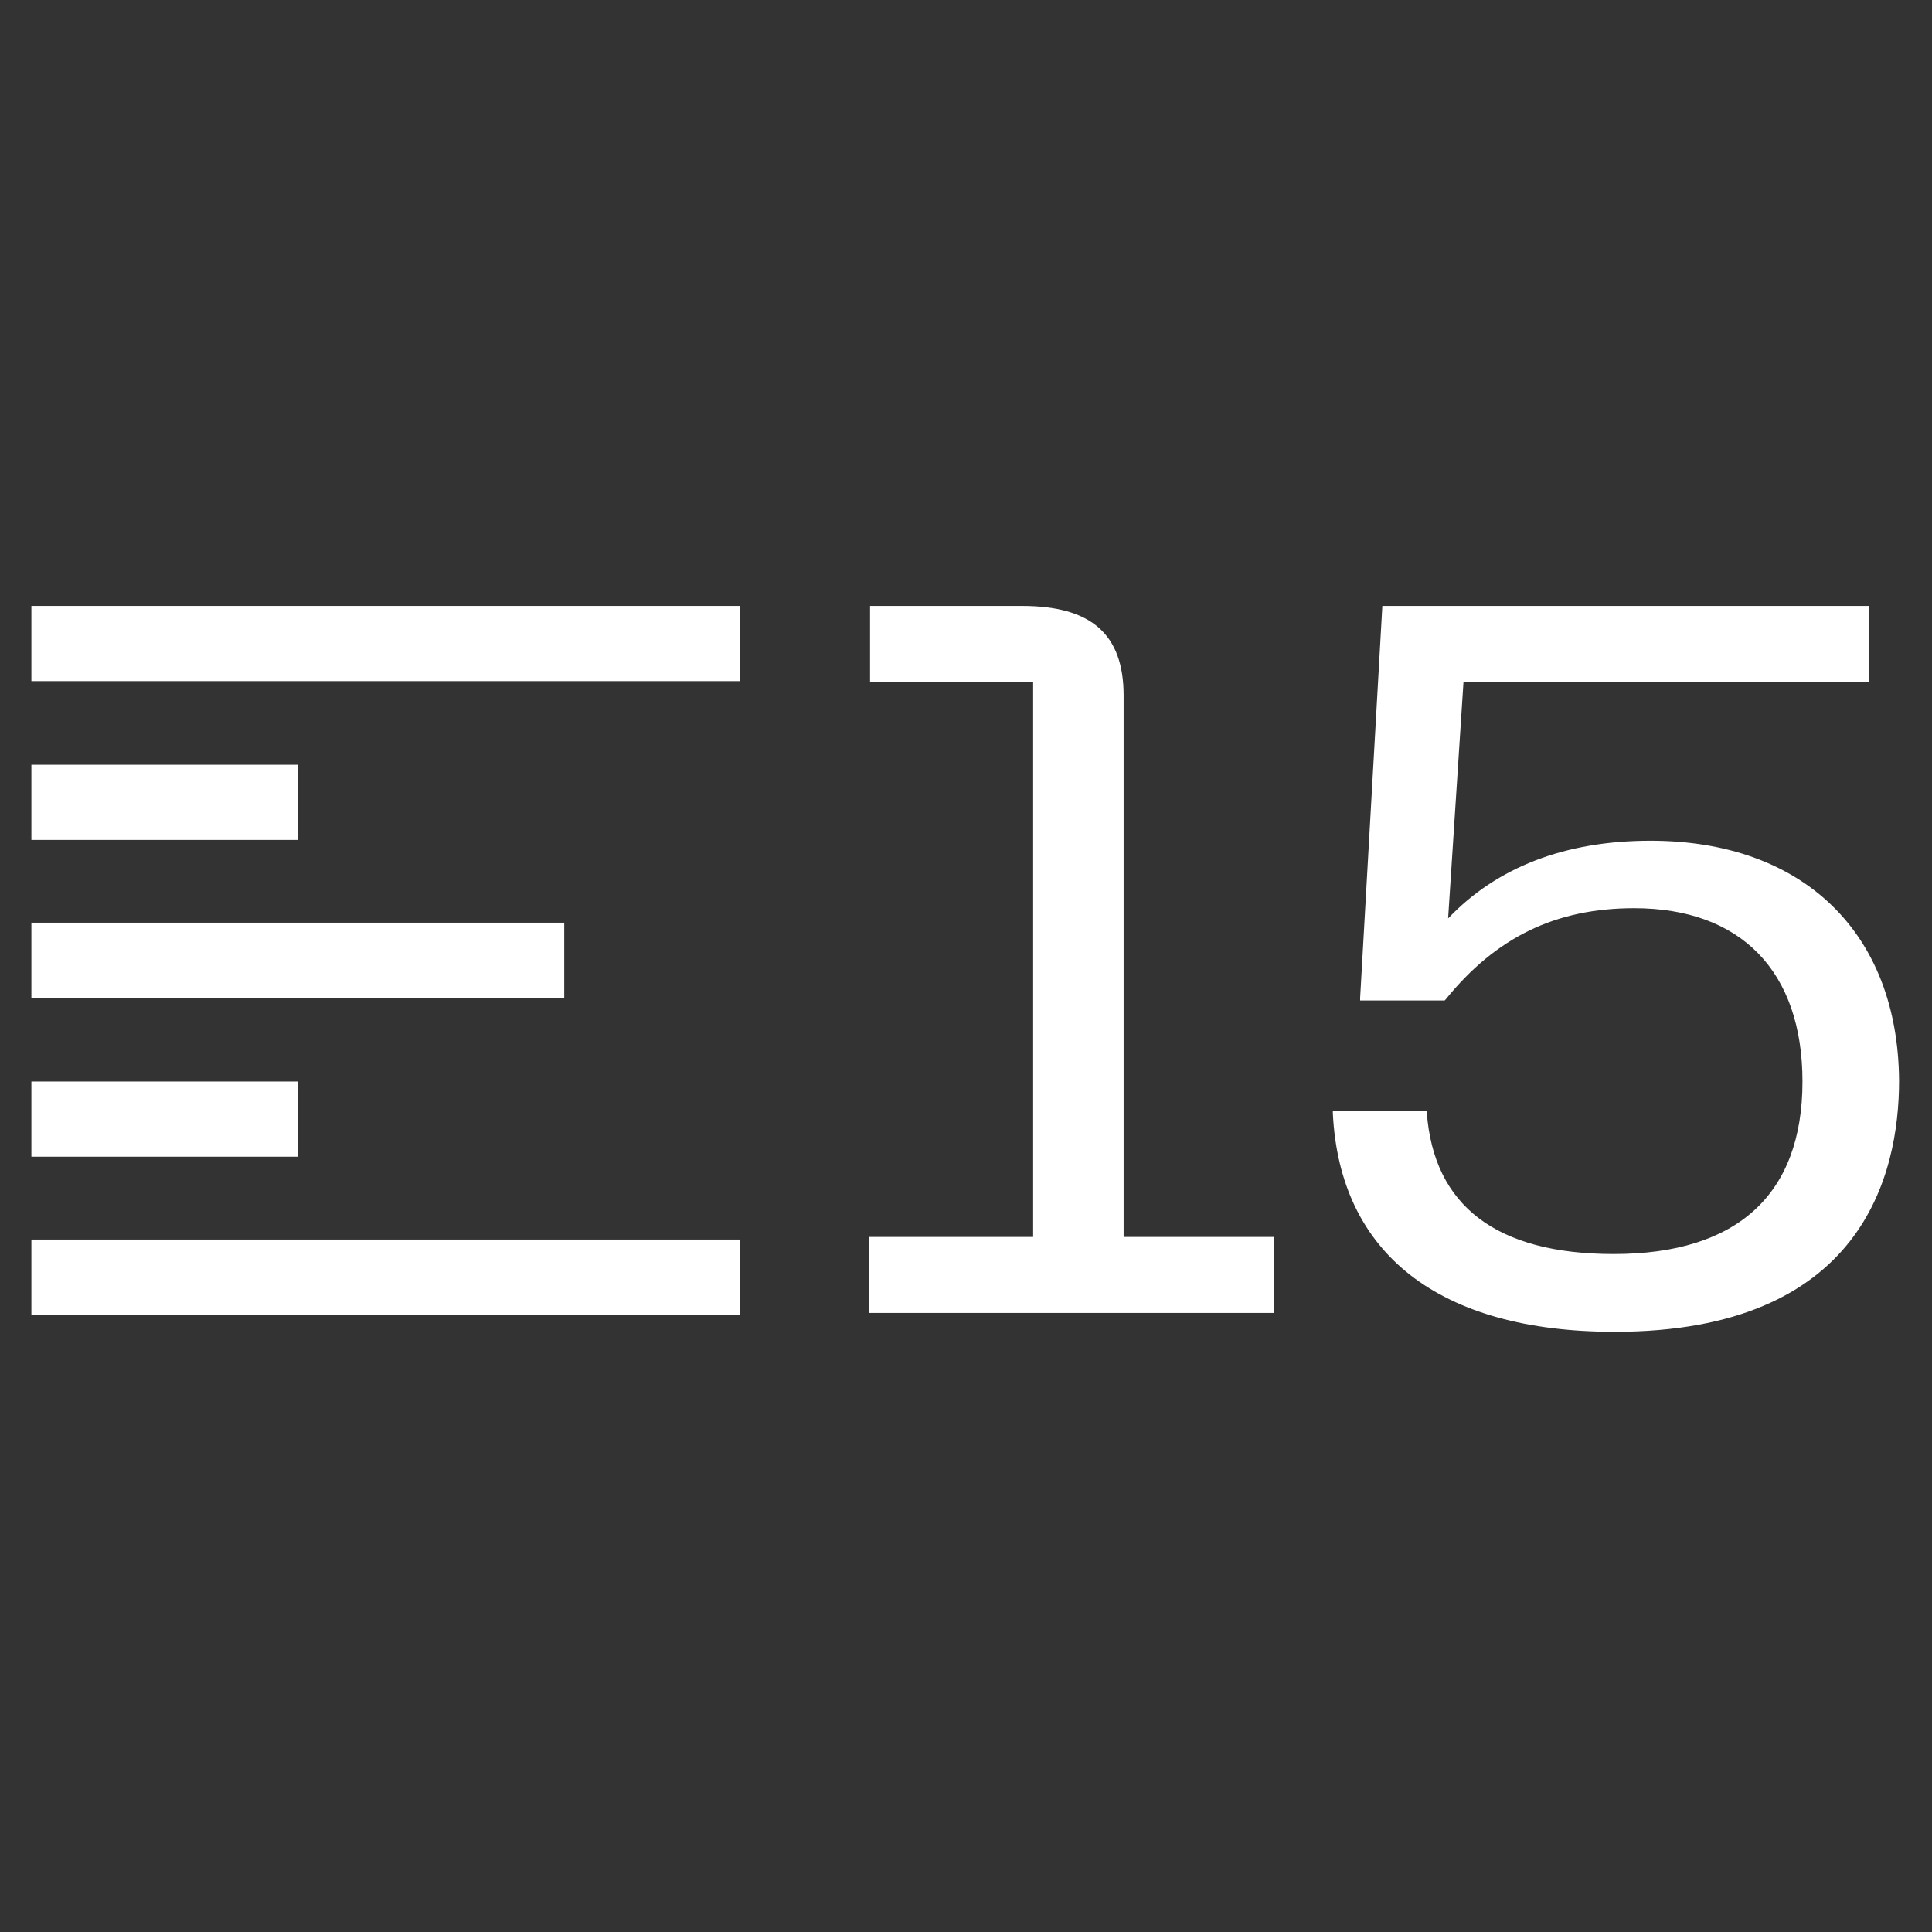<?xml version="1.0" encoding="utf-8"?>
<!-- Generator: Adobe Illustrator 27.8.1, SVG Export Plug-In . SVG Version: 6.00 Build 0)  -->
<svg version="1.1" xmlns="http://www.w3.org/2000/svg" xmlns:xlink="http://www.w3.org/1999/xlink" x="0px" y="0px"
	 viewBox="0 0 2400 2400" style="enable-background:new 0 0 2400 2400;" xml:space="preserve">
<rect x="0" y="0" width="2400" height="2400" fill="#333333" stroke="none"/>
<style type="text/css">
	.st0{display:none;}
	.st1{display:inline;}
	.st2{fill:#FFFFFF;}
	.st3{fill:none;stroke:#FFFFFF;stroke-width:0.883;stroke-miterlimit:10;}
</style>
<g id="DBK_Studio" class="st0">
	<g class="st1">
		<g>
			<g>
				<g>
					<path class="st2" d="M167.3,1909.6c-1.2-1.2-1.7-3.7,0-6.2l21.4-22.6c2.1-2.4,4.5-2,6.5-0.4c24.6,24.6,54.7,40.7,94.1,40.7
						c37,0,66.5-17.6,66.5-46.4c0-65.7-182.4-55.4-182.4-152.8c0-53,48.9-82.6,108.9-82.6c45.6,0,80.9,18.5,107.2,40.2
						c2.4,2.1,2.4,5,1.2,6.2l-21,24.3c-1.7,1.7-4.1,2.1-6.5,0c-20.2-17.6-48.4-31.6-81.4-31.6c-36.6,0-64.9,16.4-64.9,40.7
						c0,63.6,182.8,54.7,182.8,152c0,58-50.1,89.6-111.3,89.6C237.9,1960.6,196.9,1939.7,167.3,1909.6z"/>
					<path class="st2" d="M647,1949.9c0-8.6,0.4-22.9,0.4-53.4v-209.5c0-1.2-3.3-1.2-6.2-1.2h-47.7c-30,0-45.2,0.4-53.4,0.4
						c-2.9,0-4.5-2.1-4.5-4.1v-32.5c0-2.1,1.7-4.1,4.5-4.1c8.2,0,23.4,0.4,53,0.4h151.5c29.9,0,44.8-0.4,53.4-0.4
						c2.4,0,4.1,2.1,4.1,4.1v32.5c0,2.1-1.7,4.1-4.1,4.1c-8.6,0-23.4-0.4-53.8-0.4h-48.1c-2.4,0-6.2,0-6.2,1.2v210
						c0,29.9,0.4,44.8,0.4,53c0,2.1-1.7,4.1-4.1,4.1H651C649,1954,647,1952.3,647,1949.9z"/>
					<path class="st2" d="M948,1848.9v-143.8c0-25.1-0.4-40.2-0.4-55c0-2.4,2.1-4.1,4.1-4.1h34.9c2.4,0,4.5,1.7,4.5,4.1
						c0,14.7-0.4,29.9-0.4,54.7v143c0,42.7,31.6,73.9,83.8,73.9c50.1,0,76.8-28.7,76.8-73.9v-142.7c0-25.1-0.4-40.2-0.4-55
						c0-2.4,2.1-4.1,4.1-4.1h35.4c2.1,0,4.1,1.7,4.1,4.1c0,14.7-0.4,29.9-0.4,54.7v145c0,59.2-37.8,110.9-119.9,110.9
						C990.4,1960.6,948,1906.3,948,1848.9z"/>
					<path class="st2" d="M1343.9,1954c-2.4,0-4.1-1.7-4.1-4.1V1650c0-2.4,1.7-4.1,4.1-4.1h104.3c81.7,0,147.4,62.9,147.4,153.6
						c0,91.2-65.7,154.4-147.4,154.4H1343.9z M1553,1799.5c0-67.4-45.2-113.7-104.8-113.7h-63.6c-1.2,0-2.1,0.8-2.1,2v224.3
						c0,1.2,0.8,2.1,2.1,2.1h63.6C1507,1914.2,1553,1867.7,1553,1799.5z"/>
					<path class="st2" d="M1741,1949.9c0-15.2,0.4-30.4,0.4-55.4v-189.3c0-24.3-0.4-40.2-0.4-55c0-2.4,2.1-4.1,4.1-4.1h34.9
						c2.4,0,4.5,1.7,4.5,4.1c0,14.7-0.4,30.4-0.4,54.7v189.8c0,25.5,0.4,40.2,0.4,55.4c0,2.4-2.1,4.1-4.5,4.1h-34.9
						C1743.1,1954,1741,1952.3,1741,1949.9z"/>
					<path class="st2" d="M1929.9,1799.5c0-88.4,72.3-160.6,161.9-160.6c88.7,0,162.3,72.3,162.3,160.6c0,88.7-73.5,161-162.3,161
						C2002.2,1960.6,1929.9,1888.2,1929.9,1799.5z M2211.2,1799.5c0-66.5-54.2-121.6-119.5-121.6c-65.7,0-119.2,55-119.2,121.6v0.4
						c0,67,53.4,121.6,119.2,121.6C2157,1921.6,2211.2,1866.9,2211.2,1799.5z"/>
				</g>
			</g>
		</g>
		<g>
			<g>
				<path class="st2" d="M1861.9,511.8c237.1,0,430,192.9,430,430s-192.9,430-430,430H536.1c-237.1,0-430-192.9-430-430
					s192.9-430,430-430L1861.9,511.8 M1861.9,444.8H536.1C261.6,444.8,39,667.4,39,942l0,0c0,274.5,222.6,497.1,497.1,497.1h1325.7
					c274.6,0,497.2-222.6,497.2-497.2l0,0C2359.1,667.4,2136.5,444.8,1861.9,444.8L1861.9,444.8z"/>
				<g>
					<path class="st2" d="M544.9,1108c-3.1,0-4.9-1.8-4.9-4.4V780.8c0-2.7,1.8-4.4,4.9-4.4h134.5c88,0,157.9,67.2,157.9,165.4
						c0,98.7-69.8,166.3-157.9,166.3H544.9z M809.5,941.7c0-83.1-57.1-139.3-130-139.3H648c-4,0-7.1,0-7.1,0.9v277.8
						c0,0.9,3.1,0.9,7.1,0.9h31.4C752.4,1082,809.5,1025.3,809.5,941.7z"/>
					<path class="st2" d="M1065.5,776.3h186.7c46.4,0,74.7,34,74.7,71.2c0,26.5-15.5,50.4-40.7,61.1c32.3,14.6,58,47.3,58,95.6
						c0,64.2-49.1,104-113.2,104h-165.5c-3.1,0-4.9-1.8-4.9-4.4V781.2C1060.7,778.1,1062.4,776.3,1065.5,776.3z M1161.5,918.4v161.4
						c0,1.8,2.2,2.2,7.5,2.2h61.5c50,0,86.2-32.7,86.2-80.5c0-50.4-36.7-83.1-85.8-83.1H1161.5z M1170,802.4c-4.4,0-8.4,0-8.4,1.3
						v88.5h89.8c28.7,0,48.2-19.5,48.2-44.2c0-24.7-18.6-45.6-47.3-45.6H1170z"/>
					<path class="st2" d="M1580.7,1103.1c0-9.3,0.4-19.5,0.4-51.8V833.4c0-37.6-0.4-45.1-0.4-52.2c0-3.5,2.2-4.9,4.9-4.9h92
						c2.2,0,4.4,1.3,4.4,4.9c0,6.7-0.4,14.6-0.4,52.7v62l118.1-83.1c30.9-22.1,40.2-29.6,49.1-35.8c2.7-1.8,5.3-0.9,6.2,0.4
						l11.5,16.4c0.9,2.2,0.9,4-1.3,5.8c-9.8,7.1-22.6,14.6-53.5,36.7l-69,48.2l74.7,155.2c18.2,38,25.2,50.9,30.9,62.4
						c1.3,2.7,0,5.8-2.7,5.8h-23.4c-2.7,0.9-4.4-0.9-5.8-3.5c-4.9-10.2-10.6-22.9-28.3-60.2l-68.5-142.9l-38,26.5v123.8
						c0,32.3,0.4,42.5,0.4,51.8c0,3.1-2.2,4.9-4.4,4.9h-92C1582.5,1108,1580.7,1106.3,1580.7,1103.1z"/>
				</g>
			</g>
		</g>
	</g>
</g>
<g id="E15">
	<g>
		<g>
			<g>
				<path class="st2" d="M1395.8,864.1c0-76.4-40.3-111.4-126.2-111.4h-188.8v94.4h202.6v689.5h-203.7v94.4h502.8v-94.4h-186.7
					V864.1z"/>
			</g>
			<g>
				<path class="st2" d="M2050.3,1044.4c-106.1,0-190.9,32.9-251.4,96.5l19.1-293.8h503.9v-94.4h-604.7l-27.6,486.9v3.2h105l1.1-1.1
					c62.6-77.4,136.8-113.5,234.4-113.5c132.6,0,209,78.5,209,215.3c0,140-80.6,214.3-234.4,214.3c-145.3,0-223.8-59.4-232.3-176.1
					v-2.1h-116.7v3.2c8.5,175,132.6,271.6,350.1,271.6c307.6,0,353.3-195.2,353.3-311.9C2357.9,1159,2240.2,1044.4,2050.3,1044.4z"
					/>
			</g>
		</g>
		<g>
			<rect x="39" y="752.7" class="st2" width="880.5" height="93.4"/>
			<rect x="39" y="950" class="st2" width="331" height="93.4"/>
			<rect x="39" y="1343.5" class="st2" width="331" height="93.4"/>
			<rect x="39" y="1146.2" class="st2" width="661.9" height="93.4"/>
			<rect x="39" y="1539.8" class="st2" width="880.5" height="93.4"/>
		</g>
	</g>
</g>
<g id="Pro_Sports" class="st0">
	<g class="st1">
		<g>
			<path class="st2" d="M880.1,1477.4l9.9-45.5h17.2c7.9,0,9.2,6.6,7.9,12.5c-0.7,4-2.6,7.9-6.6,10.6c-3.3,2-6.6,2.6-9.9,2.6h-5.9
				l-4,19.1h-8.6V1477.4z M893.9,1451.7h4.6c4,0,6.6-1.3,7.9-7.3c1.3-5.3-0.7-5.9-5.3-5.9h-4L893.9,1451.7z"/>
			<path class="st2" d="M919,1451c2.6-11.2,5.3-19.8,19.1-19.8c13.2,0,12.5,8.6,10.6,19.8l-1.3,6.6c-2.6,11.9-5.3,21.1-19.1,21.1
				c-13.9,0-13.2-8.6-10.6-21.1L919,1451z M925,1461.6c-0.7,4-2,9.9,4,9.9c5.9,0,7.3-5.9,8.6-10.6l2.6-11.9c0.7-3.3,2.6-11.9-4-11.9
				c-6.6,0-7.9,7.9-8.6,11.2L925,1461.6z"/>
			<path class="st2" d="M984.4,1455.6c0,4.6-0.7,10.6-1.3,15.8l0,0c0.7-1.3,0.7-2,1.3-3.3c1.3-4,2-7.9,4-11.9l8.6-24.4h8.6
				l-17.8,45.5h-9.9l0.7-17.8c0-4.6,0.7-9.9,1.3-14.5l0,0c-1.3,4.6-2.6,9.9-4.6,14.5l-6.6,17.8h-9.9l1.3-45.5h8.6l-1.3,24.4
				c0,4-0.7,7.9-1.3,11.9c0,1.3,0,2-0.7,3.3l0,0c2-5.9,3.3-11.9,5.3-15.8l9.2-23.1h7.3L984.4,1455.6z"/>
			<path class="st2" d="M1000.9,1477.4l9.9-45.5h23.8l-1.3,6.6H1018l-2.6,11.2h13.9l-1.3,6.6h-13.9l-2.6,13.9h15.2l-1.3,6.6h-24.4
				V1477.4z"/>
			<path class="st2" d="M1043.8,1457.6l-4,19.8h-8.6l9.9-45.5h15.8c7.3,0,12.5,2.6,10.6,10.6c-1.3,4.6-3.3,9.9-9.2,11.2l0,0
				c4.6,0.7,5.9,4,4.6,7.9c-0.7,2-3.3,13.2-1.3,14.5v0.7h-9.2c-0.7-2.6,0.7-8.6,1.3-11.2c0.7-2.6,1.3-6.6-1.3-7.3
				c-2-0.7-4.6-0.7-7.3-0.7L1043.8,1457.6z M1045.1,1451h6.6c2.6,0,5.3-2,6.6-6.6c1.3-5.3-0.7-5.9-4-5.9h-6.6L1045.1,1451z"/>
			<path class="st2" d="M1067.5,1477.4l9.9-45.5h23.8l-1.3,6.6h-15.2l-2.6,11.2h13.9l-1.3,6.6h-13.9l-2.6,13.9h15.2l-1.3,6.6h-24.4
				V1477.4z"/>
			<path class="st2" d="M1098.5,1477.4l9.9-45.5h17.8c2,0,5.9,0.7,7.9,5.3c1.3,3.3,0.7,7.9-0.7,15.8c-2,9.2-4,19.1-11.9,23.1
				c-2,1.3-4.6,1.3-6.6,1.3H1098.5z M1111.7,1470.8c7.3,0,8.6-4,11.9-17.2c2-10.6,2-15.2-3.3-15.2h-5.3l-6.6,31.7h3.3V1470.8z"/>
			<path class="st2" d="M1150,1477.4l9.9-45.5h13.9c3.3,0,7.3,0,8.6,3.3c1.3,2.6,1.3,5.3,0.7,7.9c-0.7,4-2.6,7.9-7.3,9.2l0,0
				c4.6,0.7,5.3,4.6,4.6,10.6c-0.7,2-0.7,4-2,5.3c-3.3,5.9-6.6,7.9-12.5,7.9H1150V1477.4z M1161.9,1470.8c2,0,3.3,0,5.3-0.7
				c2.6-1.3,3.3-4,4-6.6c1.3-4.6,0.7-7.3-4.6-7.3h-3.3l-2.6,13.9h1.3V1470.8z M1165.9,1450.4c2,0,4.6,0,6.6-1.3
				c1.3-1.3,1.3-2.6,2-4.6c0.7-3.3,0.7-5.3-3.3-5.3h-4l-2.6,11.9h1.3V1450.4z"/>
			<path class="st2" d="M1201.5,1443.8c0.7,2,0.7,4.6,0.7,7.3l0,0c1.3-3.3,3.3-5.9,4.6-8.6l5.9-10.6h9.2l-17.2,25.7l-4,19.1h-8.6
				l4-19.1l-5.9-25.7h9.2L1201.5,1443.8z"/>
		</g>
		<g>
			<g>
				<path class="st2" d="M373.2,1266.2c0,7.3-0.7,29,27.7,29c17.8,0,29-8.6,29-21.1c0-13.2-9.2-15.8-29-20.5
					c-36.3-9.2-56.1-19.8-56.1-46.2c0-25.1,17.8-46.9,60.1-46.9c15.8,0,34.3,3.3,45.5,17.8c8.6,11.2,8.6,23.1,8.6,28.4h-31
					c-0.7-5.3-2-23.1-24.4-23.1c-15.2,0-25.1,7.9-25.1,20.5c0,13.9,11.2,16.5,33,21.8c26.4,6.6,52.1,13.2,52.1,42.9
					c0,27.1-22.4,49.5-64.7,49.5c-58.1,0-58.7-37.6-58.7-52.1L373.2,1266.2z"/>
			</g>
			<path class="st2" d="M708.5,989c31-38.3,54.1-70.6,54.1-70.6l-7.3-6.6l-59.4,59.4c-5.3-7.3-11.2-14.5-17.8-21.1l58.7-58.7
				l-6.6-6.6l-58.7,58.7c-7.3-7.3-14.5-15.2-22.4-21.8l60.1-60.1l-8.6-8.6l-60.7,60.7c-7.3-5.9-14.5-11.9-22.4-17.8l62.7-62.7
				l-5.3-5.3c0,0-33.7,22.4-75.9,55.4c-56.1-37-122.8-57.4-194.7-57.4c-65.3,0-127.4,17.2-180.2,47.5
				c-61.4-35.6-124.7-40.3-159.1-6.6c-35.6,35.6-29,102.3,10.6,165c-23.1,47.5-36.3,101-36.3,157.1l0,0l0,0l0,0l0,0l361.7,360.4l2-2
				l2,2l362.4-359.7h2C769.2,1115.7,746.7,1046.4,708.5,989z M672.8,954.7c5.9,6.6,11.9,13.9,17.2,21.8l-71.9,71.9
				c0,0-16.5,5.3-21.1,0c-5.3-5.3,0-17.8,0-17.8L672.8,954.7z M644.4,925.6c7.9,7.3,15.2,14.5,22.4,21.8l-74.6,74.6
				c0,0-13.9,7.3-21.1,0c-7.3-7.3,0-22.4,0-22.4L644.4,925.6z M612.8,899.9c7.9,5.3,15.2,11.2,22.4,17.8l-76.6,76.6
				c0,0-12.5,7.3-19.8,0c-7.3-7.3,1.3-21.1,1.3-21.1L612.8,899.9z M404.2,833.2c69.3,0,134.6,19.8,189.4,54.1
				c-44.9,35.6-96.4,77.9-119.5,103L403.5,919l-68.6,68.6c-12.5-23.1-29.7-46.2-50.8-68c-16.5-16.5-34.3-31-52.8-42.2
				C282.1,849.1,341.5,833.2,404.2,833.2z M57.7,932.2c0,0,0.7-4,2-8.6c4-18.5,11.9-54.1,8.6-4c-4.6,64.7,122.1,159.7,122.1,159.7
				l2.6,2c0,0,29,20.5-29,14.5C104.5,1090,57.7,932.2,57.7,932.2z M228.6,1253h-33v62h-19.1l-25.1-24.4v-119.5l-60.1,60.1
				l-44.9-45.5c0.7-52.1,12.5-101.6,33-146.5c10.6,15.8,23.1,31.7,38.3,46.2c21.1,21.1,44.2,38.3,67.3,50.8l-26.4,26.4h71.9
				c40.3,0,56.1,17.8,56.1,45.5C287.4,1226,280.8,1253,228.6,1253z M403.5,1525l-32.3-32.3l0.7-0.7V1451h64v40.9l0.7,0.7L403.5,1525
				z M403.5,1344.1c-58.7,0-106.3-47.5-106.3-106.3s47.5-106.3,106.3-106.3c58.7,0.7,106.3,47.5,106.3,106.3
				S462.3,1344.1,403.5,1344.1z M715.1,1230.6l-38.3-38.3c2,5.3,2,11.9,2,18.5h-47.5c0-20.5-5.3-27.7-19.8-27.7
				c-27.1,0-31,16.5-31,55.4s3.3,55.4,31,55.4c22.4,0,21.8-19.1,22.4-31h47.5v0.7l-52.8,52.1c-5.3,0.7-11.2,0.7-17.2,0.7
				c-79.9,0-79.9-38.9-79.9-78.5c0-40.3,0-78.5,79.9-78.5c16.5,0,29.7,2,39.6,5.9l-59.4-59.4c32.3-19.8,76.6-69.3,112.2-112.2
				c35.6,54.8,56.8,119.5,58.1,189.4L715.1,1230.6z M218.1,1187h-22.4v43.6H220c13.2,0,22.4-10.6,22.4-20.5
				C243.1,1196.9,237.9,1187,218.1,1187z"/>
		</g>
		<g>
			<g>
				<path class="st2" d="M886.7,899.9c0-15.8,0-17.2-6.6-18.5l-4.6-0.7c-1.3-0.7-1.3-4,0-5.3c9.9-0.7,22.4-1.3,35.6-1.3
					s21.8,1.3,28.4,4c9.2,3.3,19.1,11.9,19.1,27.1c0,25.1-25.7,29-33.7,29c-2,0-3.3,0-5.3,0c-1.3-0.7-1.3-3.3-0.7-4
					c12.5-4,15.2-13.2,15.2-24.4s-5.9-23.8-19.8-23.8c-5.9,0-5.9,2-5.9,7.9v64.7c0,14.5,0.7,15.8,7.9,16.5l4.6,0.7
					c2,0.7,2,4.6,0,5.3c-8.6,0-16.5-0.7-23.8-0.7s-15.2,0-23.1,0.7c-2-0.7-2-4.6,0-5.3l4.6-0.7c7.3-1.3,7.9-2.6,7.9-16.5
					L886.7,899.9L886.7,899.9z"/>
				<path class="st2" d="M1014.7,899.9c0-15.2,0-17.2-6.6-17.8l-4-0.7c-1.3-0.7-1.3-4.6,0-5.3c11.9-0.7,23.8-1.3,38.3-1.3
					c13.2,0,24.4,2,30.4,5.3c9.2,5.3,13.9,13.2,13.9,23.1c0,13.9-9.2,19.8-16.5,23.1c-1.3,0.7-1.3,2-0.7,3.3
					c9.9,20.5,16.5,32.3,23.8,38.9c4,3.3,7.9,4,10.6,4.6c1.3,0.7,1.3,3.3,0.7,4c-2.6,1.3-7.3,1.3-12.5,1.3
					c-14.5,0-23.1-5.3-29.7-16.5c-4.6-7.9-8.6-15.8-11.9-23.8c-2-4-4.6-5.3-7.9-5.3c-5.3,0-5.9,0-5.9,3.3v18.5
					c0,14.5,0.7,15.2,7.9,16.5l4,0.7c1.3,0.7,1.3,4.6,0,5.3c-7.9,0-15.2-0.7-22.4-0.7c-7.9,0-14.5,0-22.4,0.7
					c-1.3-0.7-1.3-4.6,0-5.3l4-0.7c7.3-1.3,7.9-2.6,7.9-16.5v-54.8H1014.7z M1035.8,919.7c0,5.3,0.7,5.9,9.9,5.9
					c5.3,0,8.6-1.3,11.9-4.6c2.6-2.6,5.3-7.3,5.3-16.5c0-13.9-7.9-23.1-20.5-23.1c-6.6,0-6.6,0.7-6.6,7.9V919.7z"/>
				<path class="st2" d="M1245.7,925.6c0,33.7-22.4,54.1-56.1,54.1c-31,0-53.5-20.5-53.5-52.8c0-30.4,23.1-54.1,55.4-54.1
					C1223.3,872.2,1245.7,894,1245.7,925.6z M1189.6,879.4c-19.1,0-29,17.8-29,43.6c0,19.1,6.6,49.5,31.7,49.5
					c20.5,0,28.4-19.8,28.4-44.9C1220.7,901.2,1208.8,879.4,1189.6,879.4z"/>
				<path class="st2" d="M1326.3,916.4c0,4,0,4.6,4.6,4.6h11.9c7.9,0,9.9-1.3,11.2-8.6l0.7-4c1.3-1.3,5.3-1.3,5.9,0
					c0,5.3-0.7,10.6-0.7,16.5c0,5.9,0,11.2,0.7,15.8c-0.7,1.3-4.6,1.3-5.9,0l-0.7-4c-1.3-7.3-3.3-8.6-11.2-8.6h-11.9
					c-4,0-4.6,0.7-4.6,4.6v21.8c0,14.5,0.7,15.8,7.9,16.5l5.9,0.7c1.3,0.7,1.3,4.6,0,5.3c-9.2,0-17.2-0.7-24.4-0.7
					c-7.3,0-14.5,0-24.4,0.7c-1.3-0.7-1.3-4.6,0-5.3l5.3-0.7c7.3-1.3,7.9-2,7.9-16.5v-57.4c0-14.5-0.7-15.8-7.9-17.2l-3.3-0.7
					c-1.3-0.7-1.3-4.6,0-5.3c6.6,0,14.5,0.7,21.8,0.7h32.3c9.9,0,18.5,0,21.1-0.7c0,2.6,0,13.9,0,24.4c-0.7,2-4,2-5.9,0.7
					c-2-6.6-2.6-9.9-4.6-11.9c-2.6-3.3-7.3-5.3-15.2-5.3h-11.9c-5.3,0-5.3,0-5.3,6.6v27.7H1326.3z"/>
				<path class="st2" d="M1445.7,915.1c0,4.6,0,4.6,4.6,4.6h10.6c7.9,0,9.9-1.3,11.2-8.6l0.7-4c1.3-1.3,5.3-1.3,5.9,0
					c0,5.3-0.7,10.6-0.7,16.5c0,5.9,0,11.2,0.7,16.5c-0.7,1.3-4.6,1.3-5.9,0l-0.7-4c-1.3-7.3-3.3-8.6-11.2-8.6h-10.6
					c-4,0-4.6,0-4.6,4.6v18.5c0,7.3,0.7,11.9,2.6,14.5c2,2.6,5.3,4,16.5,4c13.2,0,18.5-0.7,27.1-17.8c1.3-2,5.3-1.3,5.9,0.7
					c-0.7,7.9-4.6,20.5-6.6,24.4c-7.9,0-23.1-0.7-35.6-0.7h-19.8c-7.3,0-15.2,0-26.4,0.7c-1.3-0.7-1.3-4.6,0-5.3l7.3-1.3
					c7.3-1.3,7.9-2,7.9-16.5v-57.4c0-13.9-0.7-15.2-7.9-16.5l-4-0.7c-1.3-0.7-1.3-4.6,0-5.3c7.3,0,14.5,0.7,22.4,0.7h33
					c9.9,0,18.5,0,20.5-0.7c0,2.6,1.3,13.9,2,23.8c-0.7,2-4,2-5.9,0.7c-2-5.3-4-9.9-5.9-12.5c-2.6-2.6-7.9-4.6-15.2-4.6H1451
					c-5.3,0-5.3,0-5.3,5.9V915.1L1445.7,915.1z"/>
				<path class="st2" d="M1567.2,979.1c-14.5,0-23.1-4-26.4-5.9c-2.6-3.3-4.6-14.5-4.6-25.1c1.3-2,4.6-2,5.9-0.7
					c3.3,9.9,13.2,24.4,26.4,24.4c11.2,0,16.5-7.9,16.5-15.8c0-12.5-11.9-19.8-21.1-24.4c-11.2-5.3-23.1-14.5-23.1-30.4
					c0-17.2,13.2-29.7,35.6-29.7c5.3,0,11.2,0.7,17.8,2.6c2,0.7,3.3,0.7,5.3,1.3c1.3,3.3,2.6,11.9,2.6,21.8c-0.7,2-4.6,2-5.9,0.7
					c-2.6-7.9-9.2-19.1-20.5-19.1c-9.9,0-15.8,6.6-15.8,14.5c0,7.3,6.6,13.9,13.9,17.8l9.9,5.3c9.9,5.3,21.8,13.9,21.8,31
					C1606.1,967.2,1590.3,979.1,1567.2,979.1z"/>
				<path class="st2" d="M1680,979.1c-14.5,0-23.1-4-26.4-5.9c-2.6-3.3-4.6-14.5-4.6-25.1c1.3-2,4.6-2,5.9-0.7
					c3.3,9.9,13.2,24.4,26.4,24.4c11.2,0,16.5-7.9,16.5-15.8c0-12.5-11.9-19.8-21.1-24.4c-11.2-5.3-23.1-14.5-23.1-30.4
					c0-17.2,13.2-29.7,35.6-29.7c5.3,0,11.2,0.7,17.8,2.6c2,0.7,3.3,0.7,5.3,1.3c1.3,3.3,2.6,11.9,2.6,21.8c-0.7,2-4.6,2-5.9,0.7
					c-2.6-7.9-9.2-19.1-20.5-19.1c-9.9,0-15.8,6.6-15.8,14.5c0,7.3,6.6,13.9,13.9,17.8l9.9,5.3c9.9,5.3,21.8,13.9,21.8,31
					C1719,967.2,1703.8,979.1,1680,979.1z"/>
				<path class="st2" d="M1798.2,954.7c0,14.5,0.7,15.8,7.9,17.2l4.6,0.7c1.3,0.7,1.3,4.6,0,5.3c-8.6,0-15.8-0.7-23.1-0.7
					c-7.3,0-15.2,0-23.8,0.7c-1.3-0.7-1.3-4.6,0-5.3l4.6-0.7c7.3-1.3,7.9-2.6,7.9-17.2v-56.8c0-14.5-0.7-15.8-7.9-17.2l-4.6-0.7
					c-1.3-0.7-1.3-4.6,0-5.3c8.6,0,15.8,0.7,23.8,0.7c7.3,0,15.2,0,23.1-0.7c1.3,0.7,1.3,4.6,0,5.3l-4.6,0.7
					c-7.3,1.3-7.9,2.6-7.9,17.2V954.7z"/>
				<path class="st2" d="M1966.5,925.6c0,33.7-22.4,54.1-56.1,54.1c-31,0-53.5-20.5-53.5-52.8c0-30.4,23.1-54.1,55.4-54.1
					C1944.1,872.2,1966.5,894,1966.5,925.6z M1911.1,879.4c-19.1,0-29,17.8-29,43.6c0,19.1,6.6,49.5,31.7,49.5
					c20.5,0,28.4-19.8,28.4-44.9C1941.4,901.2,1930.2,879.4,1911.1,879.4z"/>
				<path class="st2" d="M2108.4,950.7c0,9.9,0,19.8,0,25.1c-1.3,2-5.3,3.3-9.2,3.3c0,0-5.3-7.9-12.5-17.2l-35.6-44.2
					c-9.2-11.2-13.9-17.2-17.2-19.8c-0.7,1.3-0.7,4-0.7,9.9v29.7c0,12.5,0.7,24.4,2.6,28.4c1.3,3.3,4.6,4.6,9.2,5.3l4.6,0.7
					c1.3,1.3,0.7,4.6,0,5.3c-8.6,0-14.5-0.7-20.5-0.7s-11.2,0-17.2,0.7c-0.7-0.7-1.3-4,0-5.3l2.6-0.7c4-0.7,7.3-2,8.6-5.3
					c2-4,2-15.8,2-28.4v-39.6c0-8.6,0-11.2-1.3-13.2c-1.3-2.6-3.3-4.6-8.6-5.3l-4.6-0.7c-1.3-1.3-0.7-4.6,0.7-5.3
					c7.3,0,15.2,0.7,21.1,0.7c5.3,0,9.9,0,13.2-0.7c1.3,7.3,11.9,18.5,25.7,35l13.2,15.2c6.6,7.9,11.2,13.2,14.5,17.2
					c0.7-1.3,0.7-4,0.7-7.3v-21.1c0-12.5-0.7-24.4-2.6-28.4c-1.3-3.3-4.6-4.6-9.2-4.6l-4-0.7c-1.3-1.3-0.7-4.6,0-5.3
					c8.6,0,14.5,0.7,20.5,0.7c5.9,0,11.2,0,17.2-0.7c0.7,0.7,1.3,4,0,5.3l-2.6,0.7c-4,0.7-7.3,2-8.6,5.3c-2,4-2.6,15.8-2.6,28.4
					v37.6H2108.4z"/>
				<path class="st2" d="M2190.2,942.1c-4,0-4,0-5.3,3.3l-5.9,17.8c-0.7,3.3-1.3,4.6-1.3,5.3s1.3,2,5.3,2.6l4.6,0.7
					c0.7,1.3,1.3,4.6,0,5.3c-5.3,0-11.9,0-17.8-0.7c-5.3,0-8.6,0.7-15.8,0.7c-2-0.7-1.3-4-0.7-5.3l4-0.7c4-0.7,6.6-2,9.2-7.9
					c2.6-5.9,5.3-13.9,9.9-24.4l13.9-37.6c3.3-9.9,6.6-15.2,5.9-19.8c7.3-2,13.2-9.2,13.2-9.2c2,0,2.6,0.7,3.3,3.3
					c1.3,4.6,3.3,9.9,7.3,21.1l21.1,60.7c3.3,9.2,4.6,12.5,10.6,13.9l5.9,0.7c0.7,0.7,1.3,4.6,0,5.3c-7.3,0-15.8-0.7-23.8-0.7
					c-7.9,0-13.9,0-21.1,0.7c-2-0.7-2-4,0-5.3l4.6-0.7c3.3-0.7,4-2,4-2.6c0-1.3-1.3-4.6-2.6-10.6l-4-13.2c-0.7-2.6-2-2.6-7.3-2.6
					H2190.2z M2207.4,933.6c3.3,0,4.6-0.7,3.3-4.6l-4-12.5c-2-6.6-4-13.2-5.3-16.5c-1.3,3.3-4,9.9-6.6,17.2l-4,11.9
					c-1.3,4-0.7,4.6,3.3,4.6H2207.4z"/>
				<path class="st2" d="M2328.9,951.4c0,7.3,0.7,12.5,2.6,14.5c2,2.6,4.6,4,15.8,4c13.9,0,18.5-0.7,27.7-18.5
					c1.3-1.3,4.6-0.7,5.9,0.7c-0.7,7.9-4.6,21.1-6.6,25.1c-7.9,0-23.1-0.7-35.6-0.7h-20.5c-7.3,0-14.5,0-24.4,0.7
					c-1.3-0.7-2-4.6-0.7-5.3l5.9-0.7c7.3-0.7,7.9-2,7.9-16.5v-57.4c0-14.5-0.7-15.8-7.9-16.5l-4.6-0.7c-1.3-0.7-1.3-4.6,0.7-5.3
					c7.9,0,15.8,0.7,23.1,0.7c7.3,0,15.2,0,23.1-0.7c1.3,0.7,1.3,4.6,0,5.3l-4,0.7c-7.3,1.3-7.9,2.6-7.9,16.5v54.1H2328.9z"/>
			</g>
			<g>
				<path class="st2" d="M904.5,1136.2c-14.5,0-23.1-4-26.4-5.9c-2.6-3.3-4.6-14.5-4.6-25.1c1.3-2,4.6-2,5.9-0.7
					c3.3,9.9,13.2,24.4,26.4,24.4c11.2,0,16.5-7.9,16.5-15.8c0-12.5-11.9-19.8-21.1-24.4c-11.2-5.3-23.1-14.5-23.1-30.4
					c0-17.2,13.2-29.7,35.6-29.7c5.3,0,11.2,0.7,17.8,2.6c2,0.7,3.3,0.7,5.3,1.3c1.3,3.3,2.6,11.9,2.6,21.8c-0.7,2-4.6,2-5.9,0.7
					c-2.6-7.9-9.2-19.1-20.5-19.1c-9.9,0-15.8,6.6-15.8,14.5c0,7.3,6.6,13.9,13.9,17.8l9.9,5.3c9.9,5.3,21.8,13.9,21.8,31
					C943.4,1123.7,928.3,1136.2,904.5,1136.2z"/>
				<path class="st2" d="M1000.9,1056.3c0-15.8,0-17.2-6.6-18.5l-4.6-0.7c-1.3-0.7-1.3-4,0-5.3c9.9-0.7,22.4-1.3,35.6-1.3
					c13.2,0,21.8,1.3,28.4,4c9.2,3.3,19.1,11.9,19.1,27.1c0,25.1-25.7,29-33.7,29c-2,0-3.3,0-5.3,0c-1.3-0.7-1.3-3.3-0.7-4
					c12.5-4,15.2-13.2,15.2-24.4s-5.9-23.8-19.8-23.8c-5.9,0-5.9,2-5.9,7.9v65.3c0,14.5,0.7,15.8,7.9,16.5l5.3,0.7
					c2,0.7,2,4.6,0,5.3c-8.6,0-16.5-0.7-23.8-0.7s-14.5,0-23.1,0.7c-2-0.7-2-4.6,0-5.3l4.6-0.7c7.3-1.3,7.9-2.6,7.9-16.5v-55.4
					H1000.9z"/>
				<path class="st2" d="M1226.6,1082.1c0,33.7-22.4,54.1-56.1,54.1c-31,0-53.5-20.5-53.5-52.8c0-30.4,23.1-54.1,55.4-54.1
					C1204.2,1028.6,1226.6,1050.4,1226.6,1082.1z M1171.2,1035.9c-19.1,0-29,17.8-29,43.6c0,19.1,6.6,48.8,31.7,48.8
					c20.5,0,28.4-19.8,28.4-44.9C1201.5,1057.6,1190.3,1035.9,1171.2,1035.9z"/>
				<path class="st2" d="M1284.7,1056.3c0-15.2,0-17.2-6.6-17.8l-4-0.7c-1.3-0.7-1.3-4.6,0-5.3c11.9-0.7,23.8-1.3,38.3-1.3
					c13.2,0,24.4,2,30.4,5.3c9.2,5.3,13.9,13.2,13.9,23.1c0,13.9-9.2,19.8-16.5,23.1c-1.3,0.7-1.3,2-0.7,3.3
					c9.9,20.5,16.5,32.3,23.8,38.9c4,3.3,7.9,4,10.6,4.6c1.3,0.7,1.3,3.3,0.7,4c-2.6,1.3-7.3,1.3-12.5,1.3
					c-14.5,0-23.1-5.3-29.7-16.5c-5.3-7.9-8.6-15.8-11.9-23.8c-2-4-4.6-5.3-7.9-5.3c-5.3,0-5.9,0-5.9,3.3v19.1
					c0,14.5,0.7,15.2,7.9,16.5l4,0.7c1.3,0.7,1.3,4.6,0,5.3c-7.9,0-15.2-0.7-22.4-0.7c-7.9,0-14.5,0-22.4,0.7
					c-1.3-0.7-1.3-4.6,0-5.3l4-0.7c7.3-1.3,7.9-2.6,7.9-16.5v-55.4H1284.7z M1306.5,1076.1c0,5.3,0.7,5.9,9.9,5.9
					c5.3,0,8.6-1.3,11.9-4.6c2.6-2.6,5.3-7.3,5.3-16.5c0-13.9-7.9-23.1-20.5-23.1c-6.6,0-6.6,0.7-6.6,7.9V1076.1z"/>
				<path class="st2" d="M1436.5,1043.1c0-4,0-4.6-4-4.6h-9.9c-11.2,0-14.5,5.9-19.1,17.2c-2,0.7-4.6,0.7-5.9-1.3
					c3.3-10.6,4-20.5,5.3-26.4c0.7-0.7,1.3-0.7,2-0.7c0.7,0,1.3,0,2,0.7c0.7,2.6,1.3,3.3,13.2,3.3h57.4c9.9,0,12.5,0,13.9-3.3
					c0.7,0,1.3-0.7,2-0.7c0.7,0,2,0.7,2.6,1.3c-1.3,5.3-2.6,17.8-2.6,26.4c-0.7,1.3-5.3,2-5.9,0.7c-2.6-9.9-4.6-17.2-16.5-17.2h-9.2
					c-4,0-4,0.7-4,4.6v68c0,14.5,0.7,15.8,7.9,16.5l5.9,0.7c1.3,0.7,1.3,4.6,0,5.3c-9.9,0-17.8-0.7-24.4-0.7c-7.3,0-15.2,0-26.4,0.7
					c-1.3-0.7-1.3-4.6,0-5.3l7.3-0.7c7.3-0.7,7.9-2,7.9-16.5v-68H1436.5z"/>
				<path class="st2" d="M1564.5,1136.2c-14.5,0-23.1-4-26.4-5.9c-2.6-3.3-4.6-14.5-4.6-25.1c1.3-2,4.6-2,5.9-0.7
					c3.3,9.9,13.2,24.4,26.4,24.4c11.2,0,16.5-7.9,16.5-15.8c0-12.5-11.9-19.8-21.1-24.4c-11.2-5.3-23.1-14.5-23.1-30.4
					c0-17.2,13.2-29.7,35.6-29.7c5.3,0,11.2,0.7,17.8,2.6c2,0.7,3.3,0.7,5.3,1.3c1.3,3.3,2.6,11.9,2.6,21.8c-0.7,2-4.6,2-5.9,0.7
					c-2.6-7.9-9.2-19.1-20.5-19.1c-9.9,0-15.8,6.6-15.8,14.5c0,7.3,6.6,13.9,13.9,17.8l9.9,5.3c9.9,5.3,21.8,13.9,21.8,31
					C1603.5,1123.7,1587.6,1136.2,1564.5,1136.2z"/>
			</g>
			<g>
				<path class="st2" d="M966.5,1189.7c0,2.6,0.7,15.2,2,24.4c-0.7,2-4.6,2.6-5.9,1.3c-4-14.5-13.9-22.4-29-22.4
					c-17.2,0-35.6,14.5-35.6,45.5s17.8,47.5,36.3,47.5c18.5,0,27.1-13.2,31.7-23.8c1.3-1.3,5.3-0.7,5.9,1.3
					c-1.3,11.2-4,20.5-5.9,24.4c-8.6,2.6-19.1,5.9-31.7,5.9c-15.2,0-30.4-3.3-41.6-11.9c-11.2-8.6-19.8-21.1-19.8-40.3
					s7.9-32.3,18.5-40.9c11.2-9.2,27.1-13.9,42.9-13.9C950.7,1185,961.9,1189,966.5,1189.7z"/>
				<path class="st2" d="M1041.1,1255c-4,0-4,0-5.3,3.3l-5.9,17.8c-0.7,3.3-1.3,4.6-1.3,5.3s1.3,2,5.3,2.6l4.6,0.7
					c0.7,1.3,1.3,4.6,0,5.3c-5.3,0-11.9,0-17.8-0.7c-5.3,0-8.6,0.7-15.8,0.7c-2-0.7-1.3-4-0.7-5.3l4-0.7c4-0.7,6.6-2,9.2-7.9
					c2.6-5.9,5.3-13.9,9.9-25.1l13.9-37.6c3.3-9.9,6.6-15.2,5.9-19.8c7.3-2,13.2-9.2,13.2-9.2c2,0,2.6,0.7,3.3,3.3
					c1.3,4.6,3.3,9.9,7.3,21.1l21.1,60.7c3.3,9.2,4.6,12.5,10.6,13.9l5.9,0.7c0.7,0.7,1.3,4.6,0,5.3c-7.3,0-15.8-0.7-23.8-0.7
					c-7.9,0-13.9,0-21.1,0.7c-2-0.7-2-4,0-5.3l4.6-0.7c3.3-0.7,4-2,4-2.6c0-1.3-1.3-4.6-2.6-10.6l-4-13.2c-0.7-2.6-2-2.6-7.3-2.6
					h-17.2V1255z M1057.6,1246.4c3.3,0,4.6-0.7,3.3-4.6l-4-12.5c-2-6.6-4-13.2-5.3-16.5c-1.3,3.3-4,9.9-6.6,17.2l-4,11.9
					c-1.3,4-0.7,4.6,3.3,4.6H1057.6z"/>
				<path class="st2" d="M1168.5,1199.6c0-4,0-4.6-4-4.6h-9.9c-11.2,0-14.5,5.9-19.1,17.2c-2,0.7-4.6,0.7-5.9-1.3
					c3.3-10.6,4-20.5,5.3-26.4c0.7-0.7,1.3-0.7,2-0.7s1.3,0,2,0.7c0.7,2.6,1.3,3.3,13.2,3.3h57.4c9.9,0,12.5,0,13.9-3.3
					c0.7,0,1.3-0.7,2-0.7c0.7,0,2,0.7,2,1.3c-1.3,5.3-2.6,17.8-2,26.4c-0.7,1.3-5.3,2-5.9,0.7c-2.6-9.9-4.6-17.2-16.5-17.2h-9.2
					c-4,0-4,0.7-4,4.6v68c0,14.5,0.7,15.8,7.9,16.5l5.9,0.7c1.3,0.7,1.3,4.6,0,5.3c-9.9,0-17.8-0.7-24.4-0.7c-7.3,0-15.2,0-26.4,0.7
					c-1.3-0.7-1.3-4.6,0-5.3l7.3-0.7c7.3-0.7,7.9-2,7.9-16.5v-68H1168.5z"/>
				<path class="st2" d="M1303.2,1227.9c0,4.6,0,4.6,4.6,4.6h10.6c7.9,0,9.9-1.3,11.2-8.6l0.7-4c1.3-1.3,4.6-1.3,5.9,0
					c0,5.3-0.7,10.6-0.7,16.5c0,5.9,0,11.2,0.7,16.5c-0.7,1.3-4.6,1.3-5.9,0l-0.7-4c-1.3-7.3-3.3-8.6-11.2-8.6h-10.6
					c-4,0-4.6,0-4.6,4.6v18.5c0,7.3,0.7,11.9,2.6,14.5c2,2.6,4.6,4,16.5,4c13.2,0,18.5-0.7,27.1-17.8c1.3-2,5.3-1.3,5.9,0.7
					c-0.7,7.9-4.6,20.5-6.6,24.4c-7.9,0-23.1-0.7-35.6-0.7h-19.8c-7.3,0-15.2,0-26.4,0.7c-1.3-0.7-1.3-4.6,0-5.3l7.3-1.3
					c7.3-1.3,7.9-2,7.9-16.5v-57.4c0-13.9-0.7-15.2-7.9-16.5l-4-0.7c-1.3-0.7-1.3-4.6,0-5.3c7.3,0,14.5,0.7,22.4,0.7h33
					c9.9,0,18.5,0,20.5-0.7c0,2.6,1.3,13.9,2,23.8c-0.7,2-4,2-5.9,0.7c-2-5.3-4-9.9-5.9-12.5c-2.6-2.6-7.3-4.6-15.2-4.6h-12.5
					c-5.3,0-5.3,0-5.3,5.9V1227.9z"/>
				<path class="st2" d="M1407.4,1212.8c0-15.2,0-17.2-6.6-17.8l-4-0.7c-1.3-0.7-1.3-4.6,0-5.3c11.9-0.7,23.8-1.3,38.3-1.3
					c13.2,0,24.4,2,30.4,5.3c9.2,5.3,13.9,13.2,13.9,23.1c0,13.9-9.2,19.8-16.5,23.1c-1.3,0.7-1.3,2-0.7,3.3
					c9.9,20.5,16.5,32.3,23.8,38.9c4,3.3,7.9,4,10.6,4.6c1.3,0.7,1.3,3.3,0.7,4c-2.6,1.3-7.3,1.3-12.5,1.3
					c-14.5,0-23.1-5.3-29.7-16.5c-5.3-7.9-8.6-15.8-11.9-23.8c-2-4-4.6-5.3-7.9-5.3c-5.3,0-5.9,0-5.9,3.3v19.1
					c0,14.5,0.7,15.2,7.9,16.5l4,0.7c1.3,0.7,1.3,4.6,0,5.3c-7.9,0-15.2-0.7-22.4-0.7c-7.9,0-14.5,0-22.4,0.7
					c-1.3-0.7-1.3-4.6,0-5.3l4-0.7c7.3-1.3,7.9-2.6,7.9-16.5v-55.4H1407.4z M1429.2,1232.6c0,5.3,0.7,5.9,9.9,5.9
					c5.3,0,8.6-1.3,11.9-4.6c2.6-2.6,5.3-7.3,5.3-16.5c0-13.9-7.9-23.1-20.5-23.1c-6.6,0-6.6,0.7-6.6,7.9V1232.6z"/>
				<path class="st2" d="M1567.2,1267.5c0,14.5,0.7,15.8,7.9,17.2l4.6,0.7c1.3,0.7,1.3,4.6,0,5.3c-8.6,0-15.8-0.7-23.1-0.7
					c-7.3,0-15.2,0-23.8,0.7c-1.3-0.7-1.3-4.6,0-5.3l4.6-0.7c7.3-1.3,7.9-2.6,7.9-17.2v-56.8c0-14.5-0.7-15.8-7.9-17.2l-4.6-0.7
					c-1.3-0.7-1.3-4.6,0-5.3c8.6,0,15.8,0.7,23.8,0.7c7.3,0,15.2,0,23.1-0.7c1.3,0.7,1.3,4.6,0,5.3l-4.6,0.7
					c-7.3,1.3-7.9,2.6-7.9,17.2V1267.5z"/>
				<path class="st2" d="M1720.3,1263.6c0,9.9,0,19.8,0.7,25.1c-1.3,2-5.3,3.3-9.2,3.3c0,0-5.3-7.9-12.5-17.2l-35.6-44.2
					c-9.2-11.2-13.9-17.2-17.2-19.8c-0.7,1.3-0.7,4-0.7,9.9v29.7c0,12.5,0.7,24.4,2.6,28.4c1.3,3.3,4.6,4.6,9.2,5.3l4.6,0.7
					c1.3,1.3,0.7,4.6,0,5.3c-8.6,0-14.5-0.7-20.5-0.7s-11.2,0-17.2,0.7c-0.7-0.7-1.3-4,0-5.3l2.6-0.7c4-0.7,7.3-2,8.6-5.3
					c2-4,2-15.8,2-28.4v-39.6c0-8.6,0-11.2-1.3-13.2c-1.3-2.6-3.3-4.6-8.6-5.3l-4.6-0.7c-1.3-1.3-0.7-4.6,0.7-5.3
					c7.3,0,15.2,0.7,21.1,0.7c5.3,0,9.9,0,13.2-0.7c1.3,7.3,11.9,18.5,25.7,35l13.2,15.2c6.6,7.9,11.2,13.2,14.5,17.2
					c0.7-1.3,0.7-4,0.7-7.3v-21.1c0-12.5-0.7-24.4-2.6-28.4c-1.3-3.3-4.6-4.6-9.2-4.6l-4-0.7c-1.3-1.3-0.7-4.6,0-5.3
					c8.6,0,14.5,0.7,20.5,0.7s11.2,0,17.2-0.7c0.7,0.7,1.3,4,0,5.3l-2.6,0.7c-4,0.7-7.3,2-8.6,5.3c-2,4-2.6,15.8-2.6,28.4
					L1720.3,1263.6L1720.3,1263.6z"/>
				<path class="st2" d="M1872.8,1272.2c0,6.6,0,9.9,3.3,9.9c0.7,0.7,0.7,3.3-0.7,4c-2.6,0.7-6.6,0.7-10.6,2.6c-5.3,2-18.5,4-27.1,4
					c-10.6,0-19.8-1.3-30.4-5.3c-17.8-7.3-30.4-24.4-30.4-46.9c0-19.1,8.6-36.3,27.1-46.9c10.6-5.9,23.1-7.9,36.3-7.9
					c17.2,0,25.7,4,30.4,4c0.7,4.6,0.7,15.2,2,25.1c-0.7,2-4.6,2-5.9,0c-5.3-14.5-14.5-21.8-29-21.8c-24.4,0-36.3,20.5-36.3,44.9
					c0,22.4,7.3,35,17.8,42.2c7.3,5.3,15.2,5.9,21.1,5.9c8.6,0,10.6-2,10.6-11.9v-9.9c0-8.6-0.7-9.2-8.6-10.6l-6.6-0.7
					c-2-0.7-2-4.6,0-5.3c11.2,0,18.5,0.7,26.4,0.7c7.3,0,15.2,0,20.5-0.7c1.3,0.7,1.3,4.6,0,5.3l-3.3,0.7c-4.6,0.7-5.3,2.6-5.3,10.6
					v7.9H1872.8z"/>
			</g>
		</g>
		<g>
			<path class="st2" d="M1299.2,1346.7c2-2,5.3,0.7,6.6,2c6.6,4,14.5,9.9,15.8,17.2c0,0,0,6.6-0.7,8.6c-4.6,31-23.1,103-21.8,110.9
				c0.7,7.3,35-13.9,51.5-25.1c2.6-15.8,9.9-33,19.8-44.2c3.3-4,7.9-3.3,11.2-1.3c8.6,5.9,21.8,7.3,27.1,17.2
				c4,7.3-3.3,11.2-8.6,13.9c-9.9,5.9-25.1,14.5-33.7,19.8c0,2,0,3.3,2.6,4.6c9.2,2.6,51.5-37,63.4-35.6c6.6,1.3,17.2,2,15.8,9.2
				c-2,11.9-9.2,35.6-5.9,37c5.9,2.6,13.9-29,19.8-41.6c2.6-4.6,15.8-2.6,21.8-3.3c15.8-2.6,33-13.2,36.3-2
				c-1.3,5.9-5.3,9.9-7.3,14.5c-3.3,7.9-9.9,21.1-6.6,25.1c2,2.6,4.6,2,9.9-2c10.6-9.9,24.4-30.4,30.4-33s13.2,2,15.2,9.9
				c1.3,4,0.7,22.4,0.7,22.4c7.3-3.3,23.8-15.2,33-13.9c7.9,0.7,10.6,19.8,0,15.2c-7.3-3.3-26.4,10.6-33.7,16.5
				c0,39.6-15.8,77.9-51.5,96.4c-17.2,9.2-44.9,12.5-58.1-2c-7.3-7.9,0.7-23.1,7.3-31.7c25.7-30.4,54.8-50.8,84.5-71.3
				c2-5.9,2-13.9,0-19.8c-12.5,10.6-21.8,29-38.9,31.7c-5.9,0.7-11.9-3.3-14.5-8.6c-7.3-13.2,2-27.7,7.9-40.3c0,0-14.5,4-22.4,4
				c-3.3,6.6-4.6,14.5-7.3,21.8c-3.3,9.9-8.6,21.1-17.8,27.7c-6.6,4.6-14.5,5.9-21.1-1.3c-9.2-10.6-5.3-44.9-5.3-44.9
				c-15.8,11.9-29.7,28.4-47.5,34.3c-9.2,2.6-20.5,0-25.1-9.9c-16.5,11.9-29,24.4-47.5,31.7c-5.3,2-15.2,2-19.1-2.6
				c-5.3-5.9-6.6-11.9-6.6-20.5C1280.7,1441.8,1293.9,1385.7,1299.2,1346.7 M1373.8,1447.7c7.3-3.3,17.2-10.6,23.1-14.5
				c-0.7-2-2-5.9-4.6-5.3C1387,1428.6,1377.7,1441.8,1373.8,1447.7 M1467.5,1562.6c-2.6,4.6-4.6,9.9,0.7,12.5
				c15.8,7.9,36.3-5.9,49.5-18.5c27.7-27.1,27.1-60.1,27.1-60.1c-17.2,10.6-32.3,20.5-48.8,34.3
				C1485.3,1540.1,1473.4,1551.4,1467.5,1562.6"/>
		</g>
	</g>
</g>
<g id="Rank_x2B_Rally" class="st0">
	<g class="st1">
		<g>
			<path class="st2" d="M1384.4,1463.4l-186-377l-186-1.7l-3.4,375.3H765.6l6.8-1007.7l507.2,3.4c126.8,8.5,314.5,99.8,312.8,321.2
				c0,113.3-50.7,204.6-143.7,260.4l211.3,427.7L1384.4,1463.4z M1607.5,1433l-201.2-407.5l13.5-8.5
				c62.6-33.8,138.6-104.8,140.3-240.1c0-199.5-167.4-282.3-282.3-289.1l-473.4-3.4l-6.8,943.4l182.6,1.7l3.4-373.6l238.4,1.7
				l184.3,375.3L1607.5,1433z M1291.4,969.8l180.9,372l-8.5,6.8l-184.3-377l-375.3-3.4l-3.4,372h-10.1l5.1-771l385.5,3.4
				c1.7,0,201.2,15.2,199.5,204.6C1480.7,942.7,1330.3,966.4,1291.4,969.8 M904.2,957.9l380.4,3.4c0,0,47.3-1.7,93-25.4
				c62.6-32.1,93-84.5,94.7-158.9c1.7-179.2-187.7-192.7-191-192.7l-375.3-3.4L904.2,957.9z M983.7,873.4l1.7-208l284,1.7
				c8.5,1.7,33.8,5.1,59.2,18.6c33.8,18.6,49,47.3,49,89.6c0,50.7-23.7,71-42.3,81.2c-27.1,15.2-57.5,16.9-60.9,16.9l-1.7,1.7
				L983.7,873.4z M1274.5,844.6c8.5-1.7,30.4-5.1,45.6-13.5c13.5-8.5,25.4-18.6,25.4-54.1c0-30.4-8.5-47.3-32.1-62.6
				c-20.3-10.1-42.3-13.5-47.3-13.5l-251.9-1.7l-1.7,143.7L1274.5,844.6z"/>
		</g>
		<rect x="283.8" y="38.3" class="st3" width="1834.4" height="2320.7"/>
		<g>
			<polygon class="st2" points="1467.3,2169.1 1483.4,2169.1 1475.7,2147.9 			"/>
			<polygon class="st2" points="659.6,2169.1 675.7,2169.1 668.1,2147.9 			"/>
			<path class="st2" d="M1324.7,2124.2c-1.4-0.8-2.7-1.3-4-1.5c-1.3-0.3-2.1-0.4-2.5-0.4h-32.6v21.7h33.6c0.5-0.1,1.4-0.3,2.7-0.6
				c1.3-0.3,2.5-0.8,3.8-1.5c1.1-0.5,2-1.4,2.9-2.6c0.8-1.2,1.3-3.1,1.3-5.8c0-2.4-0.4-4.2-1.2-5.6
				C1327.8,2126.5,1326.5,2125.3,1324.7,2124.2z"/>
			<path class="st2" d="M518,2124.2c-1.4-0.8-2.7-1.3-4-1.5c-1.3-0.3-2.1-0.4-2.5-0.4h-32.6v21.7h33.6c0.5-0.1,1.4-0.3,2.7-0.6
				c1.3-0.3,2.5-0.8,3.8-1.5c1.1-0.5,2-1.4,2.9-2.6c0.9-1.2,1.3-3.1,1.3-5.8c0-2.4-0.4-4.2-1.2-5.6
				C521.1,2126.5,519.8,2125.3,518,2124.2z"/>
			<path class="st2" d="M283.8,1950.7V2359h1834.4v-408.3H283.8z M527.6,2215.5l-22.9-45.7h-25.9v45.7h-25.9v-119.2l59.7,0.2
				c3.6,0.2,7.5,1,11.8,2.5c4.3,1.4,8.2,3.6,11.8,6.6c3.6,3,6.6,6.8,9.1,11.4c2.4,4.6,3.7,10.2,3.7,16.6c0,4-0.5,7.7-1.4,10.9
				c-1,3.2-2.2,6.1-3.9,8.7c-1.6,2.6-3.6,4.8-5.7,6.7c-2.2,1.9-4.5,3.6-6.9,4.9l25.6,50.8H527.6z M692.4,2215.7l-7.2-20.2h-36.1
				l-7.6,20.2h-28.7l47.1-119.9h17.4l43.6,119.9H692.4z M882.8,2215.5h-19.9l-52-68.9v68.9h-26.6v-119.4h22.1l49.8,66.1v-66.1h26.6
				V2215.5z M1034,2215.5l-46.2-48.4l-6.2,6.4v42H956v-15v-38v-28.8v-37.1v-0.5h0.5h25.2v26.4v13l6.2-6.5l31.4-33.1h36.3l-49.7,52.1
				l64.2,67.5H1034z M1205.6,2166h-40.8v40.5h-20.4V2166h-40.8V2146h40.8v-40.5h20.4v40.5h40.8V2166z M1334.3,2215.5l-22.9-45.7
				h-25.9v45.7h-26v-119.2l59.7,0.2c3.6,0.2,7.5,1,11.8,2.5c4.3,1.4,8.2,3.6,11.8,6.6c3.6,3,6.6,6.8,9.1,11.4
				c2.4,4.6,3.7,10.2,3.7,16.6c0,4-0.5,7.7-1.4,10.9c-1,3.2-2.2,6.1-3.9,8.7c-1.6,2.6-3.5,4.8-5.7,6.7c-2.2,1.9-4.5,3.6-6.9,4.9
				l25.6,50.8H1334.3z M1500.1,2215.7l-7.2-20.2h-36.1l-7.6,20.2h-28.6l47.1-119.9h17.3l43.6,119.9H1500.1z M1676.6,2215.5h-84.7
				v-119.1h26.4v92.5h58.3V2215.5z M1819.2,2215.5h-84.7v-119.1h26.4v92.5h58.3V2215.5z M1923.6,2160.5v55.1h-26.3V2160l-41.4-63.8
				h31.4l23.9,36.9l27.5-36.9h32.9L1923.6,2160.5z"/>
		</g>
	</g>
</g>
</svg>
